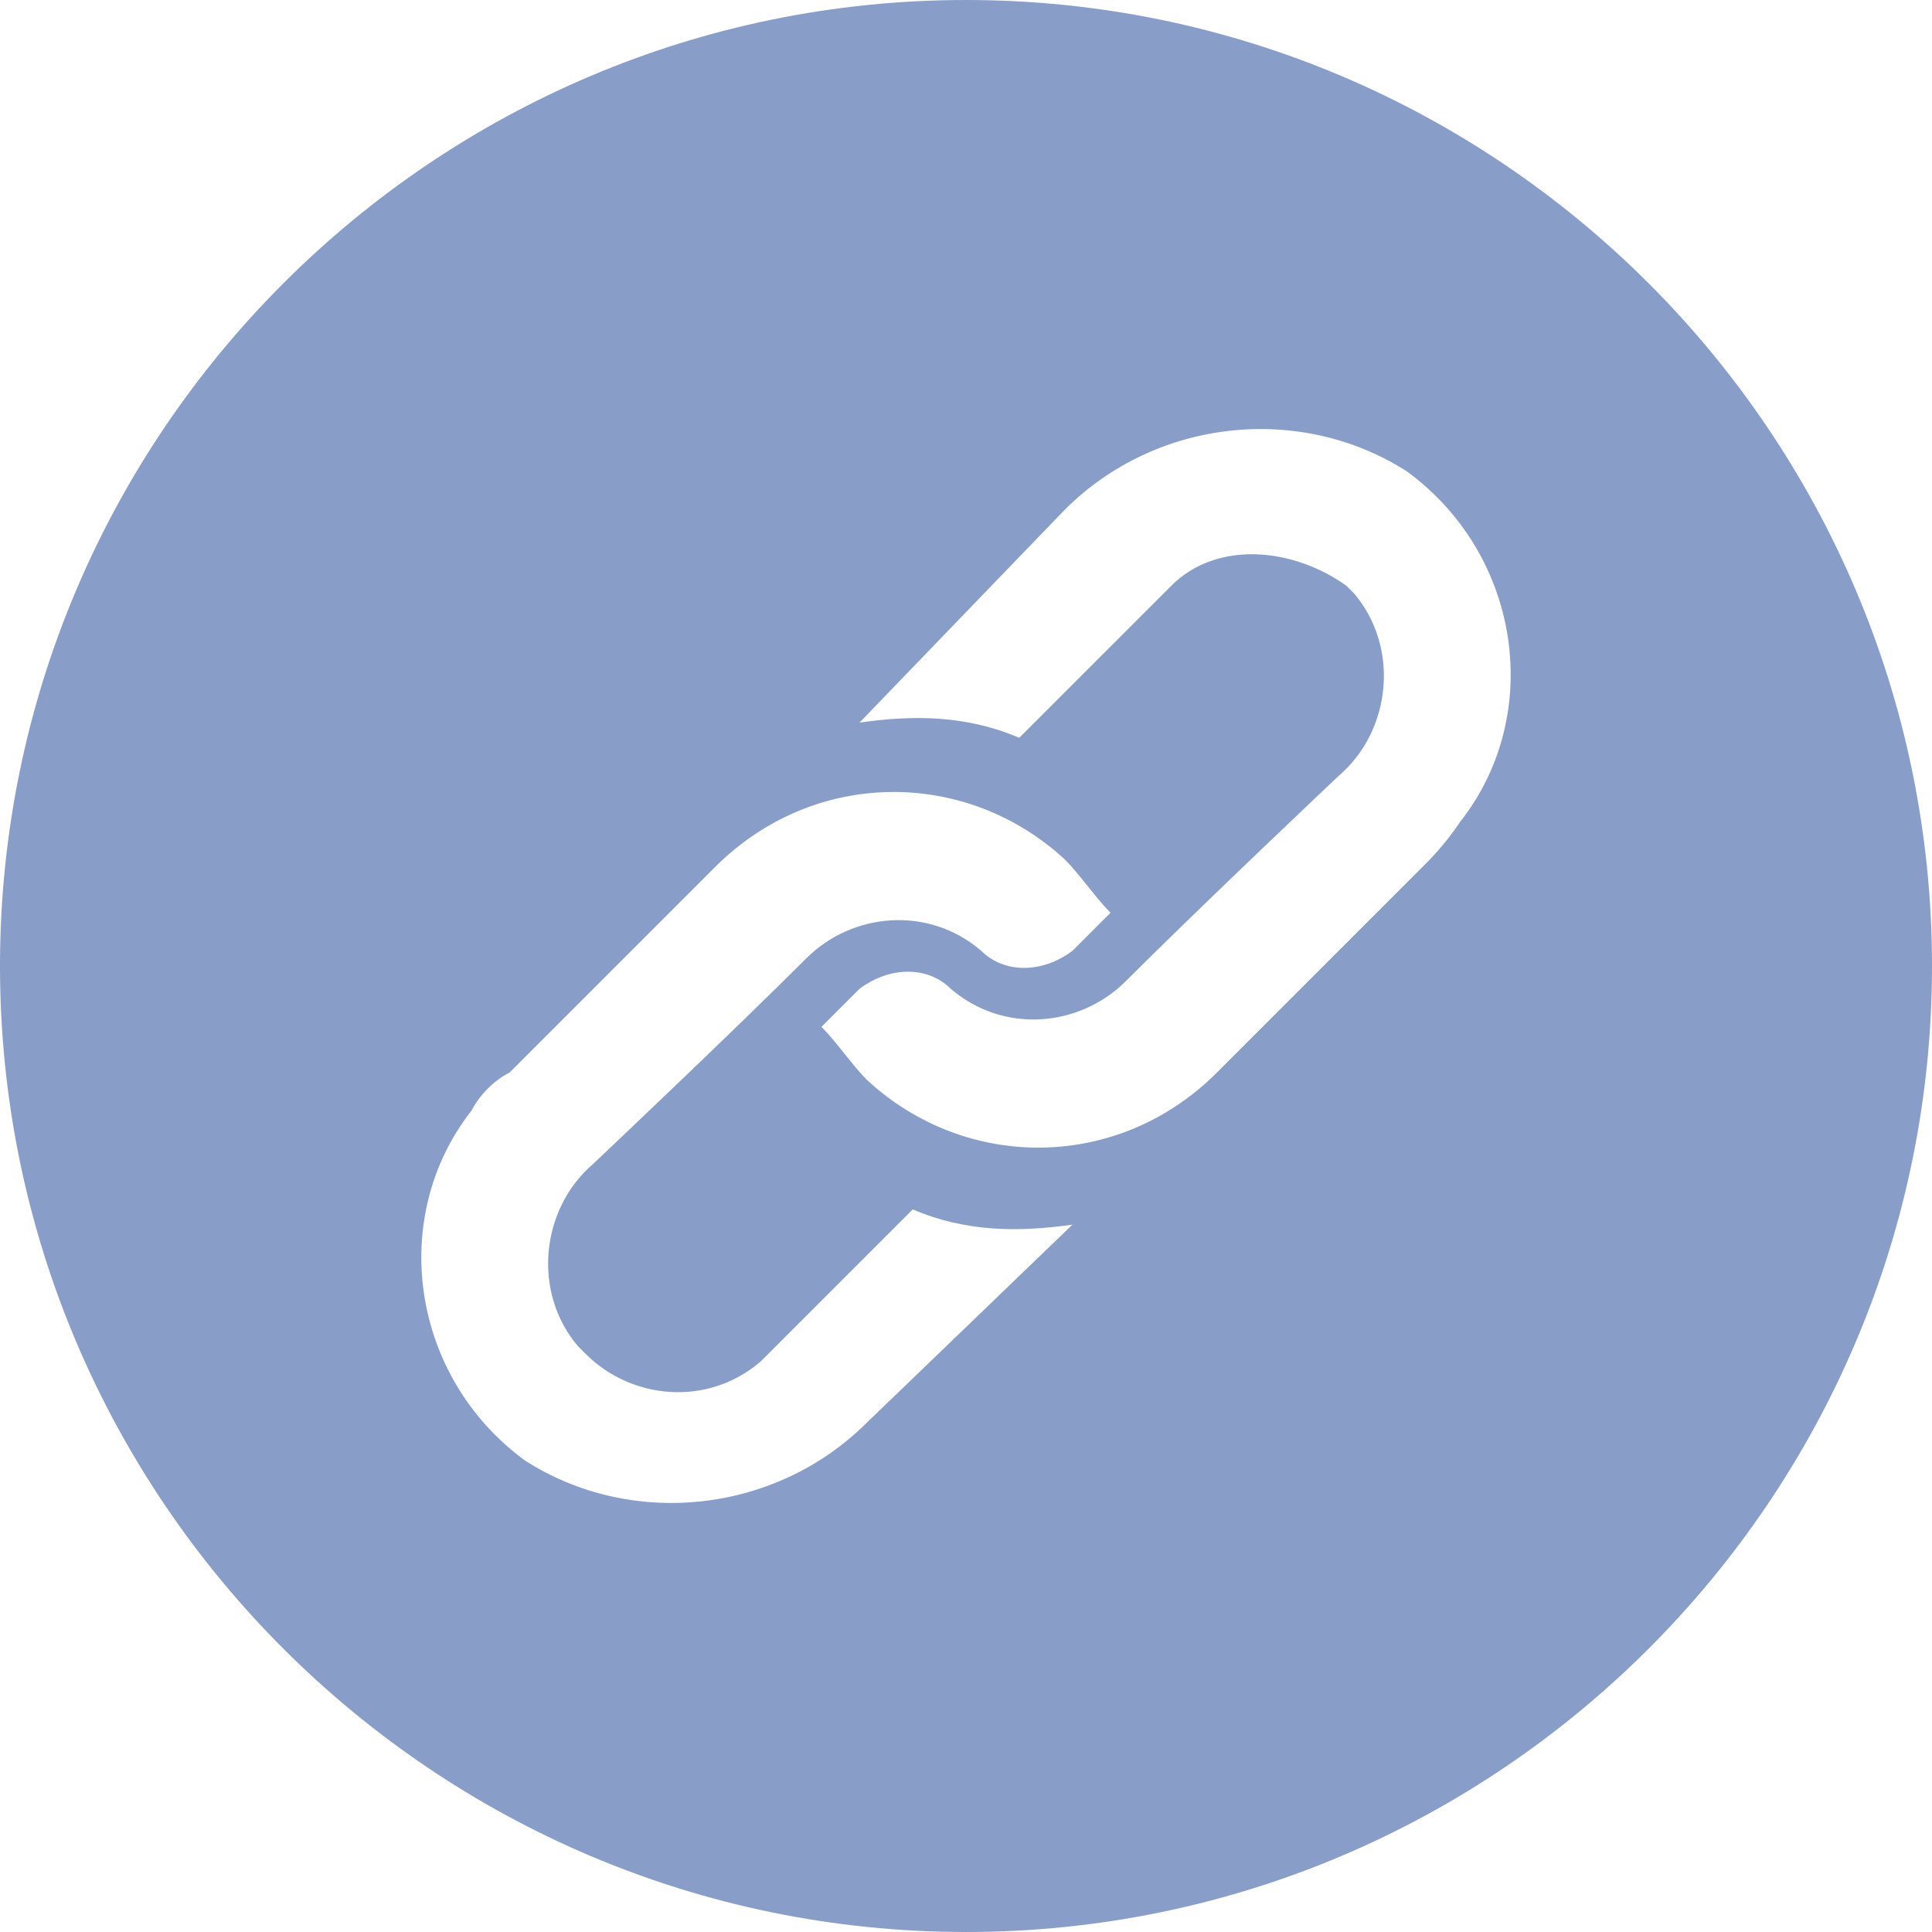 <?xml version="1.0" encoding="utf-8"?>
<!-- Generator: Adobe Illustrator 25.3.1, SVG Export Plug-In . SVG Version: 6.00 Build 0)  -->
<svg version="1.1" id="Capa_1" xmlns="http://www.w3.org/2000/svg" xmlns:xlink="http://www.w3.org/1999/xlink" x="0px" y="0px"
	 viewBox="0 0 25.4 25.4" style="enable-background:new 0 0 25.4 25.4;" xml:space="preserve">
<style type="text/css">
	.st0{fill:#899DC9;}
</style>
<path id="Trazado_317" class="st0" d="M12.7,0C5.7,0,0,5.7,0,12.7s5.7,12.7,12.7,12.7s12.7-5.7,12.7-12.7v0C25.4,5.7,19.7,0,12.7,0z
	 M11.4,18.7c-1.2,1.2-3.1,1.4-4.5,0.5c-1.5-1.1-1.8-3.2-0.7-4.6c0.1-0.2,0.3-0.4,0.5-0.5l2.7-2.7c1.3-1.3,3.3-1.3,4.6-0.1
	c0.2,0.2,0.4,0.5,0.6,0.7l-0.5,0.5c-0.4,0.3-0.9,0.3-1.2,0c0,0,0,0,0,0c-0.7-0.6-1.7-0.5-2.3,0.1c-1,1-2.8,2.7-2.8,2.7
	c-0.7,0.6-0.8,1.7-0.2,2.4c0,0,0,0,0.1,0.1c0.6,0.6,1.6,0.7,2.3,0.1c0.6-0.6,2-2,2-2c0.7,0.3,1.4,0.3,2.1,0.2L11.4,18.7z M18.7,11.4
	l-2.7,2.7c-1.3,1.3-3.3,1.3-4.6,0.1c-0.2-0.2-0.4-0.5-0.6-0.7l0.5-0.5c0.4-0.3,0.9-0.3,1.2,0c0,0,0,0,0,0c0.7,0.6,1.7,0.5,2.3-0.1
	c1-1,2.8-2.7,2.8-2.7c0.7-0.6,0.8-1.7,0.2-2.4c0,0,0,0-0.1-0.1C17,7.2,16,7.1,15.4,7.7c-0.6,0.6-2,2-2,2c-0.7-0.3-1.4-0.3-2.1-0.2
	L14,6.7c1.2-1.2,3.1-1.4,4.5-0.5c1.5,1.1,1.8,3.2,0.7,4.6C19,11.1,18.8,11.3,18.7,11.4L18.7,11.4z"/>
</svg>
